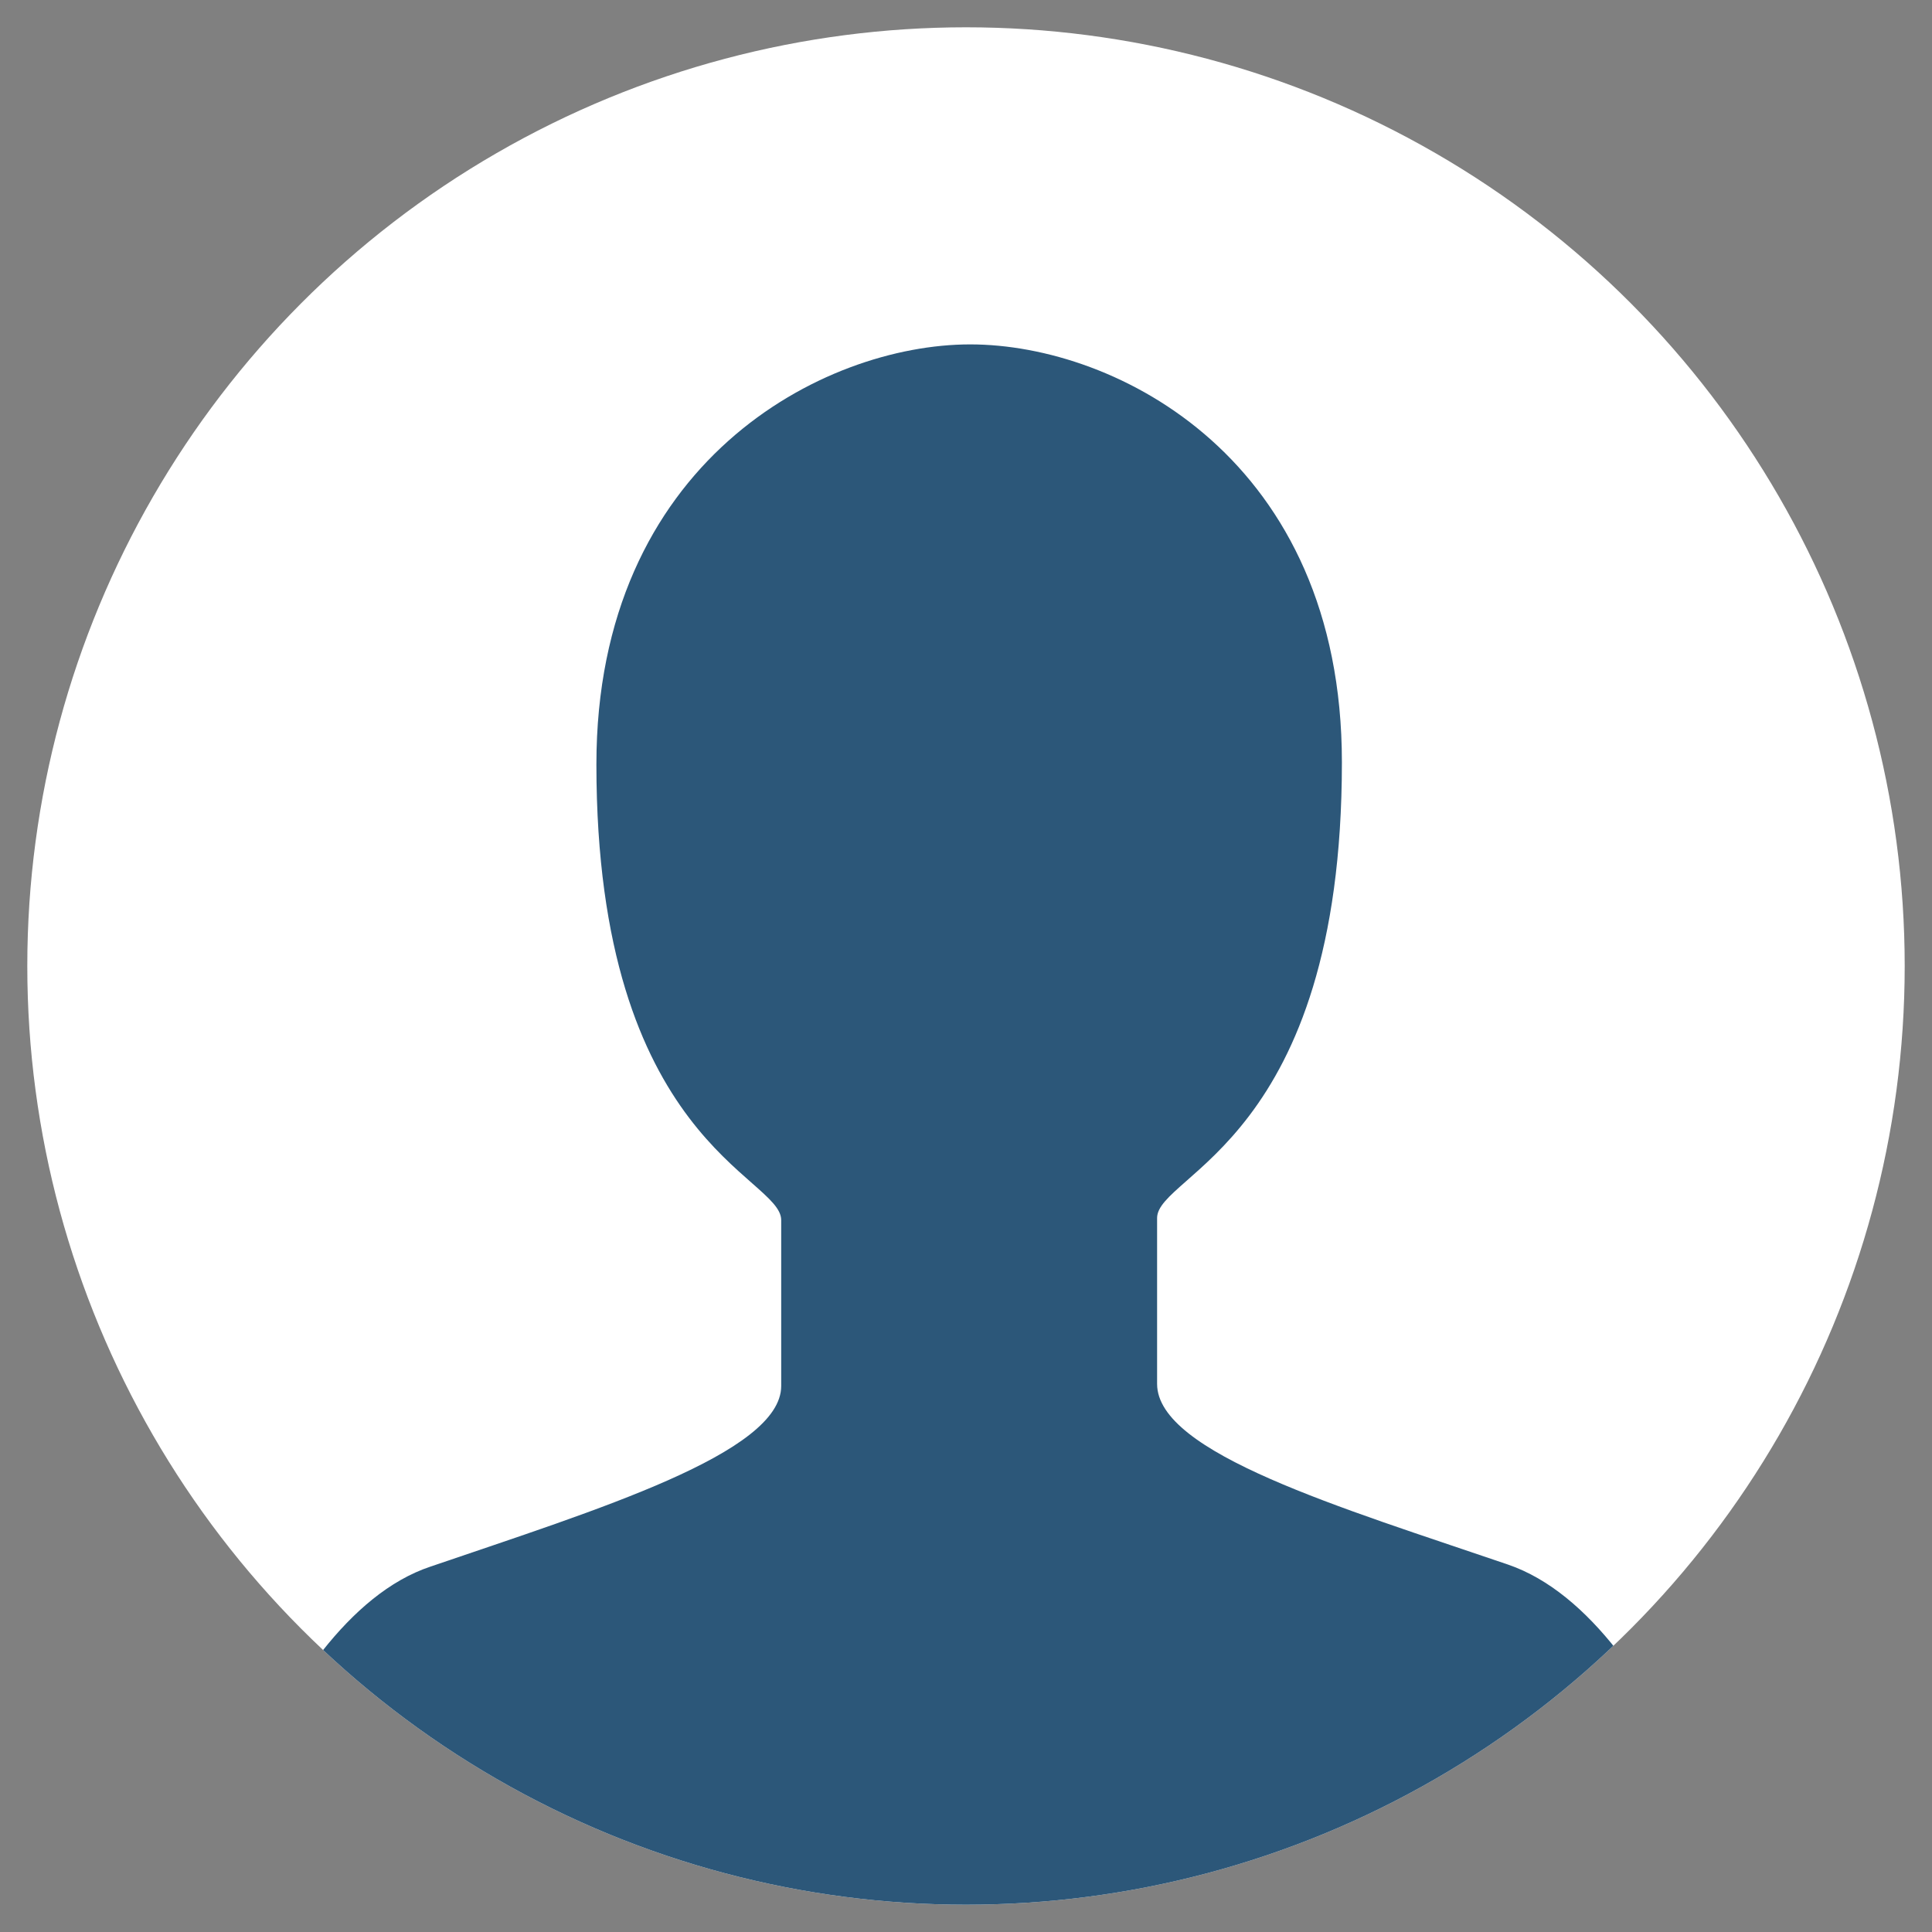 <svg enable-background="new 0 0 92 92" viewBox="0 0 92 92" width="92" height="92" xmlns="http://www.w3.org/2000/svg" xmlns:xlink="http://www.w3.org/1999/xlink"><rect x="0" y="0" width="92" height="92" fill="#808080" stroke="none"/><clipPath id="a"><circle cx="46" cy="46" r="44.7"/></clipPath><circle cx="46" cy="46" fill="#fff" r="44.7"/><path clip-path="url(#a)" d="m71.8 74.5c-7.9-2.7-16.7-5.3-16.7-8.6 0-3.2 0-5.8 0-7.9s8.8-3.7 8.8-21.7c0-14.4-10.7-19.9-17.7-19.9s-17.8 5.6-17.8 20c0 18 8.8 19.6 8.8 21.7v7.9c0 3.2-8.8 5.9-16.7 8.6-7.8 2.6-11.9 18.7-11.9 18.7h75.1s-4-16.1-11.9-18.8z" fill="#2c5779"/></svg>